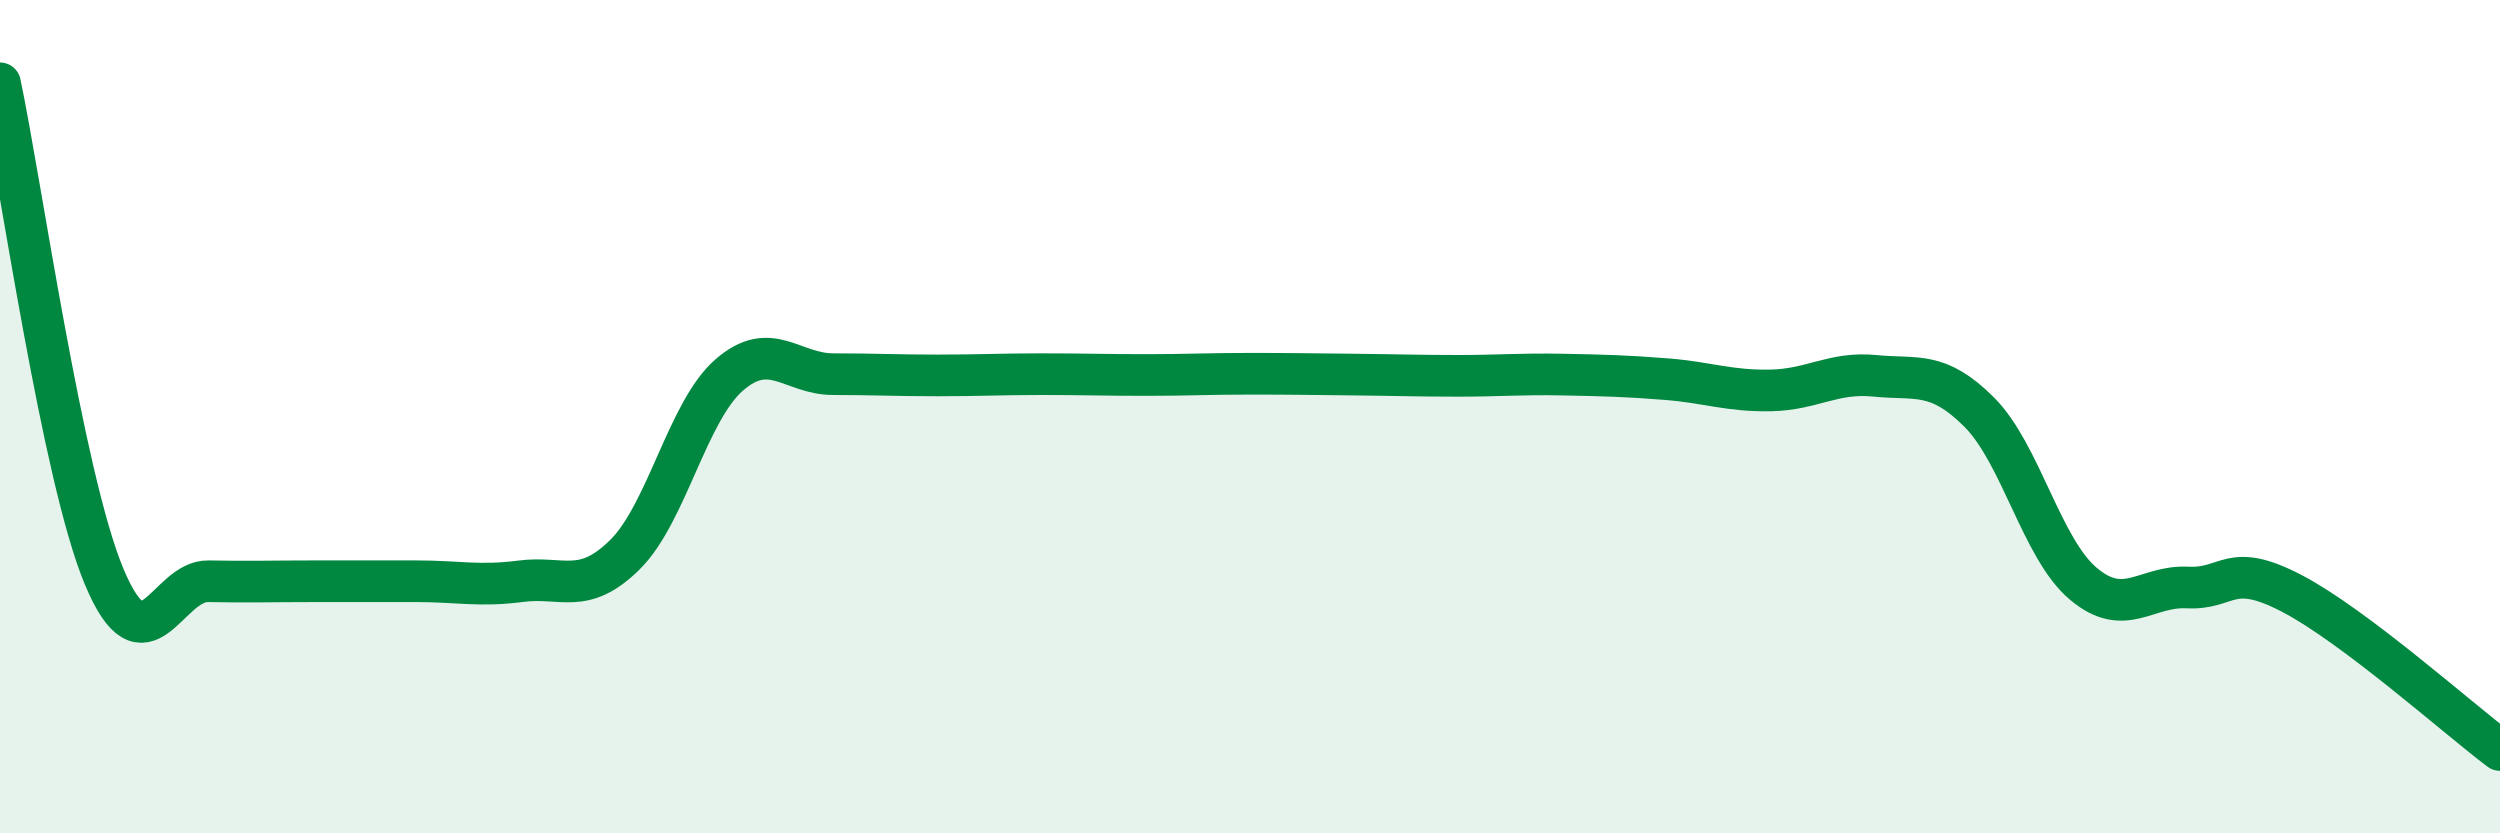 
    <svg width="60" height="20" viewBox="0 0 60 20" xmlns="http://www.w3.org/2000/svg">
      <path
        d="M 0,2 C 0.5,4.37 1.5,11.45 2.5,13.84 C 3.5,16.23 4,13.93 5,13.95 C 6,13.97 6.5,13.95 7.5,13.95 C 8.5,13.95 9,13.95 10,13.95 C 11,13.95 11.5,14.08 12.5,13.95 C 13.5,13.82 14,14.3 15,13.31 C 16,12.32 16.5,9.87 17.5,9 C 18.5,8.13 19,8.98 20,8.98 C 21,8.98 21.5,9.01 22.5,9.01 C 23.5,9.01 24,8.98 25,8.98 C 26,8.98 26.5,9 27.5,9 C 28.5,9 29,8.97 30,8.97 C 31,8.97 31.5,8.98 32.5,8.99 C 33.5,9 34,9.02 35,9.02 C 36,9.02 36.5,8.97 37.5,8.99 C 38.5,9.01 39,9.02 40,9.1 C 41,9.18 41.5,9.39 42.5,9.37 C 43.5,9.35 44,8.92 45,9.02 C 46,9.12 46.5,8.89 47.5,9.89 C 48.5,10.89 49,13.17 50,14.01 C 51,14.85 51.5,14.05 52.5,14.1 C 53.5,14.15 53.5,13.46 55,14.24 C 56.5,15.02 59,17.25 60,18L60 20L0 20Z"
        fill="#008740"
        opacity="0.1"
        stroke-linecap="round"
        stroke-linejoin="round"
      />
      <path
        d="M 0,2 C 0.5,4.37 1.5,11.45 2.5,13.84 C 3.5,16.23 4,13.93 5,13.95 C 6,13.97 6.5,13.95 7.5,13.95 C 8.5,13.95 9,13.95 10,13.95 C 11,13.95 11.5,14.08 12.5,13.95 C 13.5,13.82 14,14.3 15,13.31 C 16,12.32 16.5,9.87 17.5,9 C 18.5,8.13 19,8.98 20,8.98 C 21,8.98 21.5,9.01 22.5,9.01 C 23.5,9.01 24,8.98 25,8.98 C 26,8.98 26.5,9 27.5,9 C 28.5,9 29,8.97 30,8.97 C 31,8.97 31.5,8.98 32.5,8.99 C 33.5,9 34,9.02 35,9.02 C 36,9.02 36.5,8.97 37.5,8.99 C 38.5,9.01 39,9.02 40,9.1 C 41,9.18 41.5,9.39 42.5,9.37 C 43.5,9.35 44,8.92 45,9.02 C 46,9.12 46.5,8.89 47.5,9.89 C 48.5,10.89 49,13.17 50,14.01 C 51,14.85 51.5,14.05 52.5,14.1 C 53.5,14.15 53.5,13.46 55,14.24 C 56.5,15.02 59,17.25 60,18"
        stroke="#008740"
        stroke-width="1"
        fill="none"
        stroke-linecap="round"
        stroke-linejoin="round"
      />
    </svg>
  